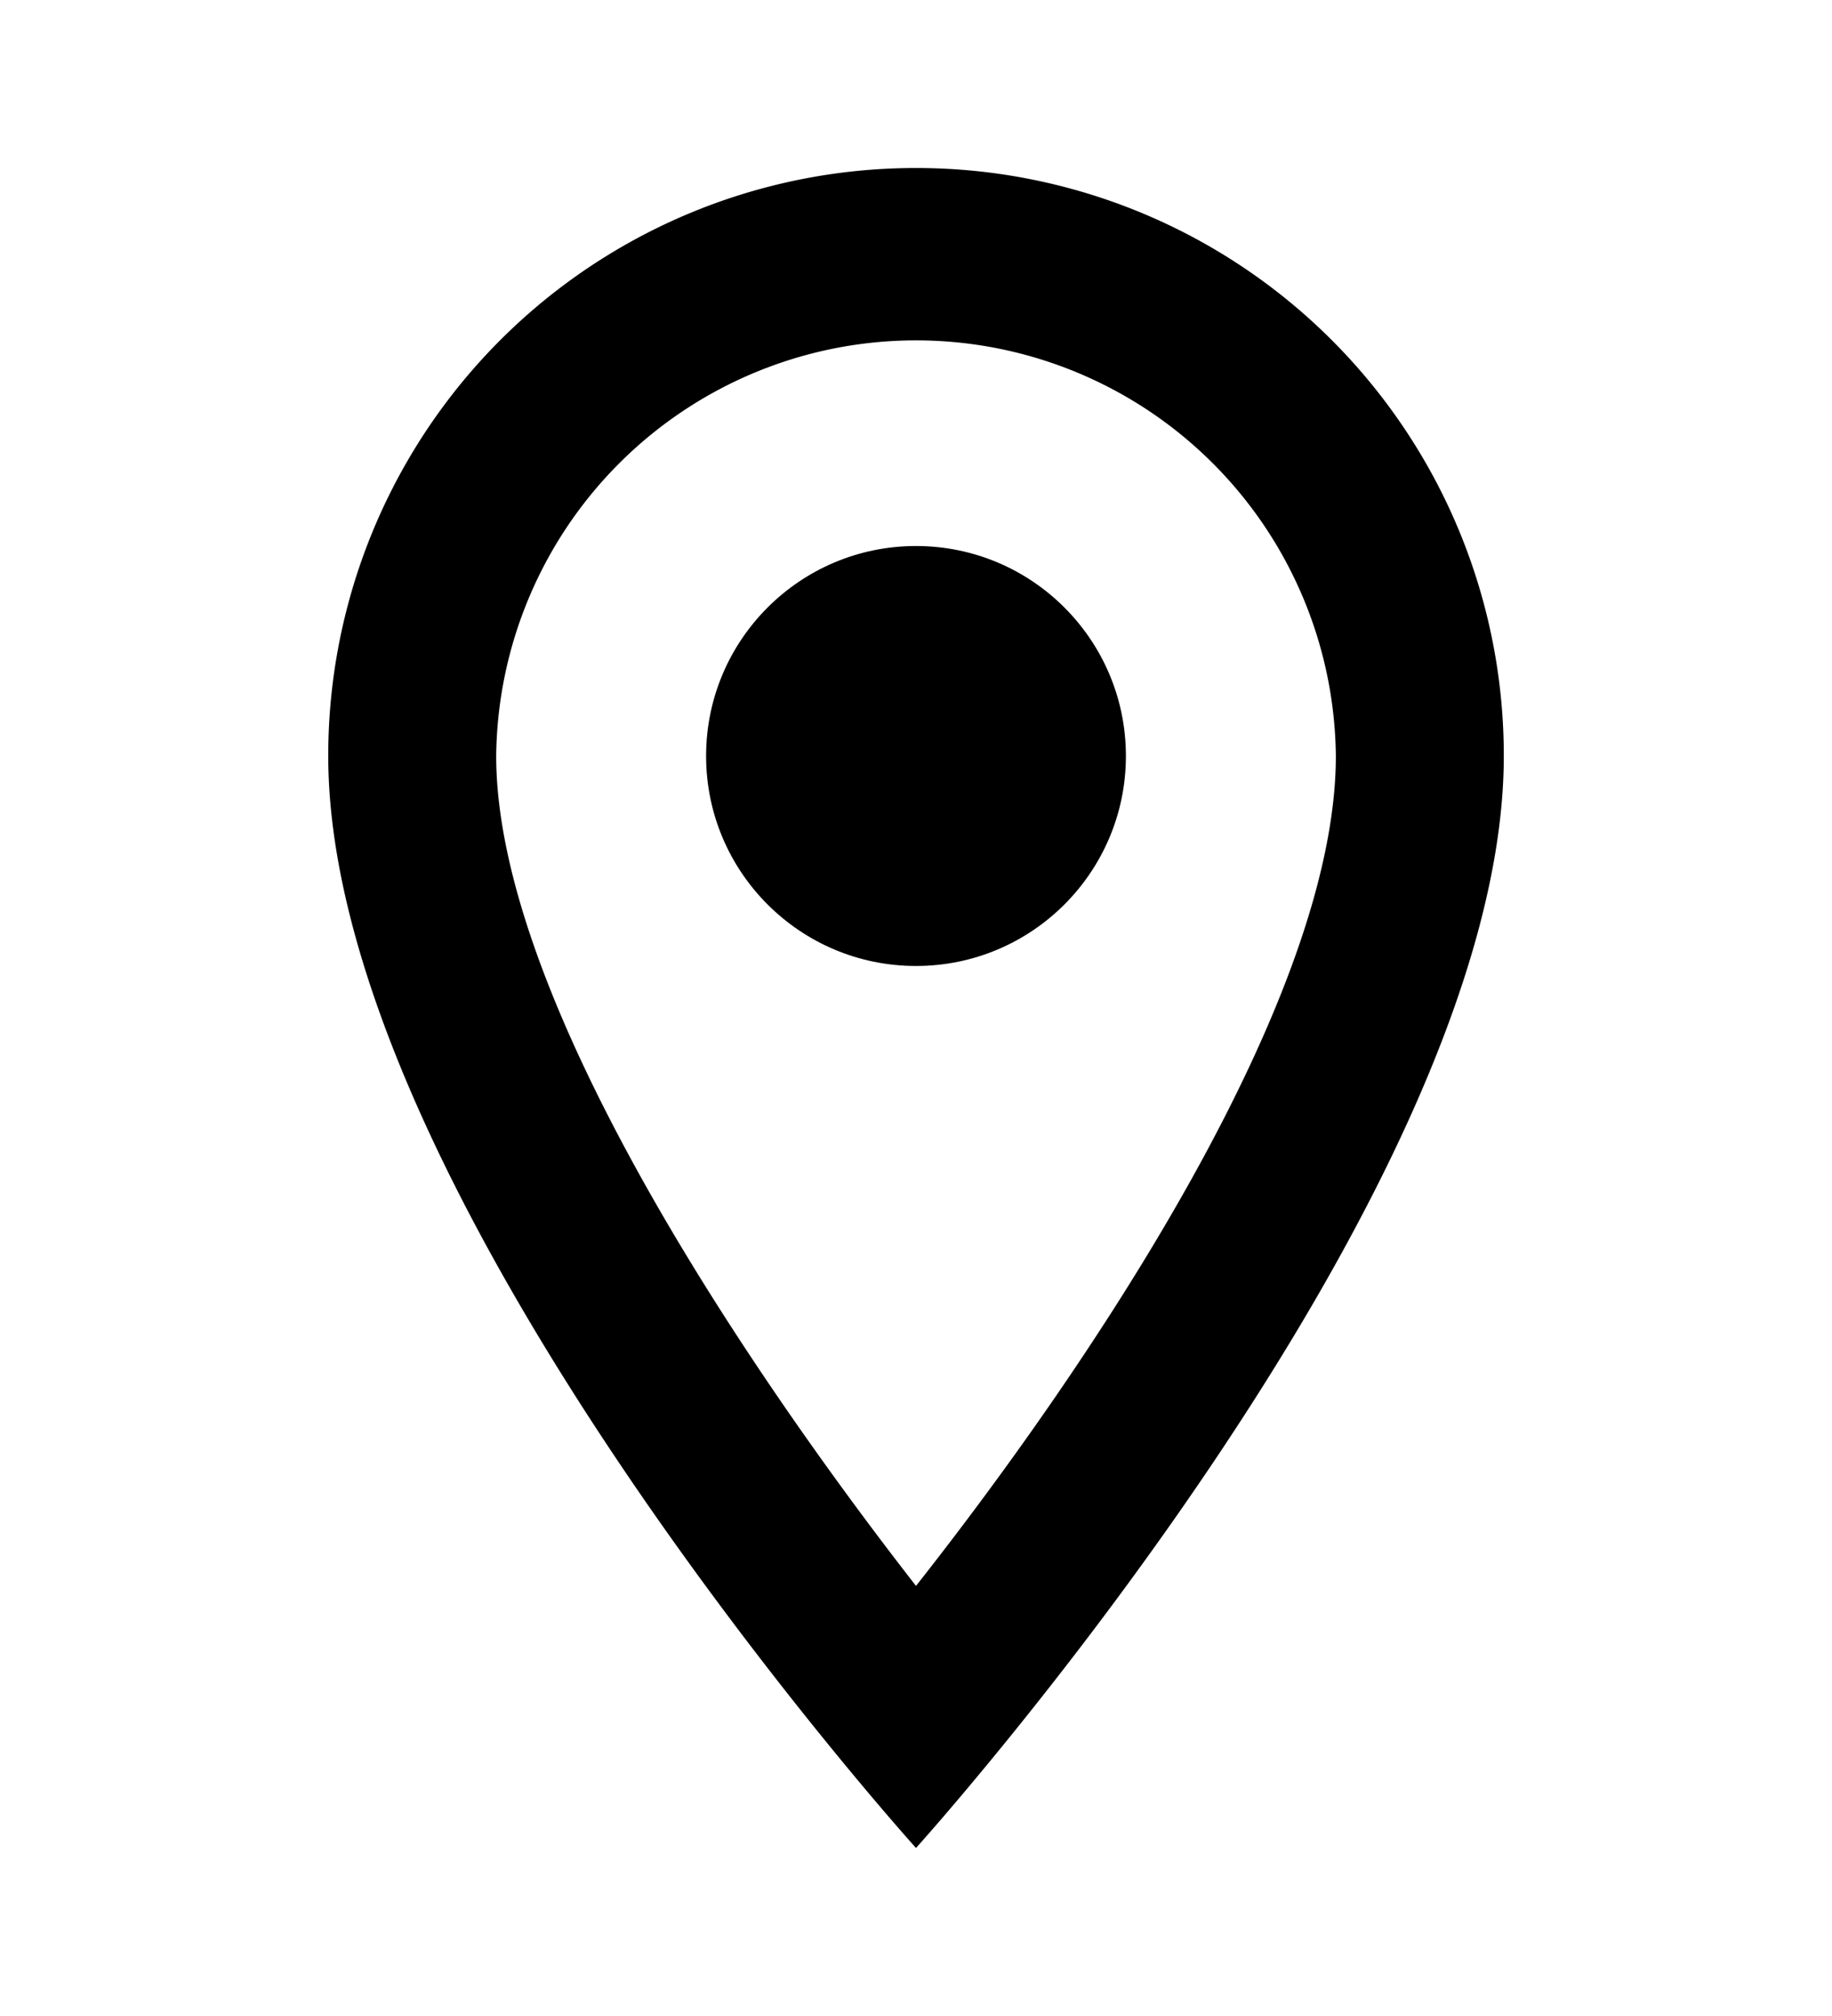 <svg xmlns="http://www.w3.org/2000/svg" id="outline-location_on-24px" width="40" height="44" viewBox="0 0 40 44">
    <defs>
        <style>
            .cls-1{fill:none}
        </style>
    </defs>
    <g id="Bounding_Boxes">
        <path id="Path_2741" d="M0 0h40v44H0z" class="cls-1" data-name="Path 2741"/>
    </g>
    <g id="Outline" transform="translate(7.167 3.667)">
        <g id="Group_182" data-name="Group 182">
            <path id="Path_2742" d="M17.833 2A12.824 12.824 0 0 0 5 14.833c0 9.625 12.833 23.833 12.833 23.833s12.834-14.208 12.834-23.833A12.824 12.824 0 0 0 17.833 2zM8.667 14.833a9.167 9.167 0 0 1 18.333 0c0 5.28-5.28 13.182-9.167 18.113-3.813-4.894-9.166-12.888-9.166-18.113z" data-name="Path 2742" transform="translate(-5 -2)"/>
            <circle id="Ellipse_91" cx="4.583" cy="4.583" r="4.583" data-name="Ellipse 91" transform="translate(8.25 8.25)"/>
        </g>
    </g>
</svg>
